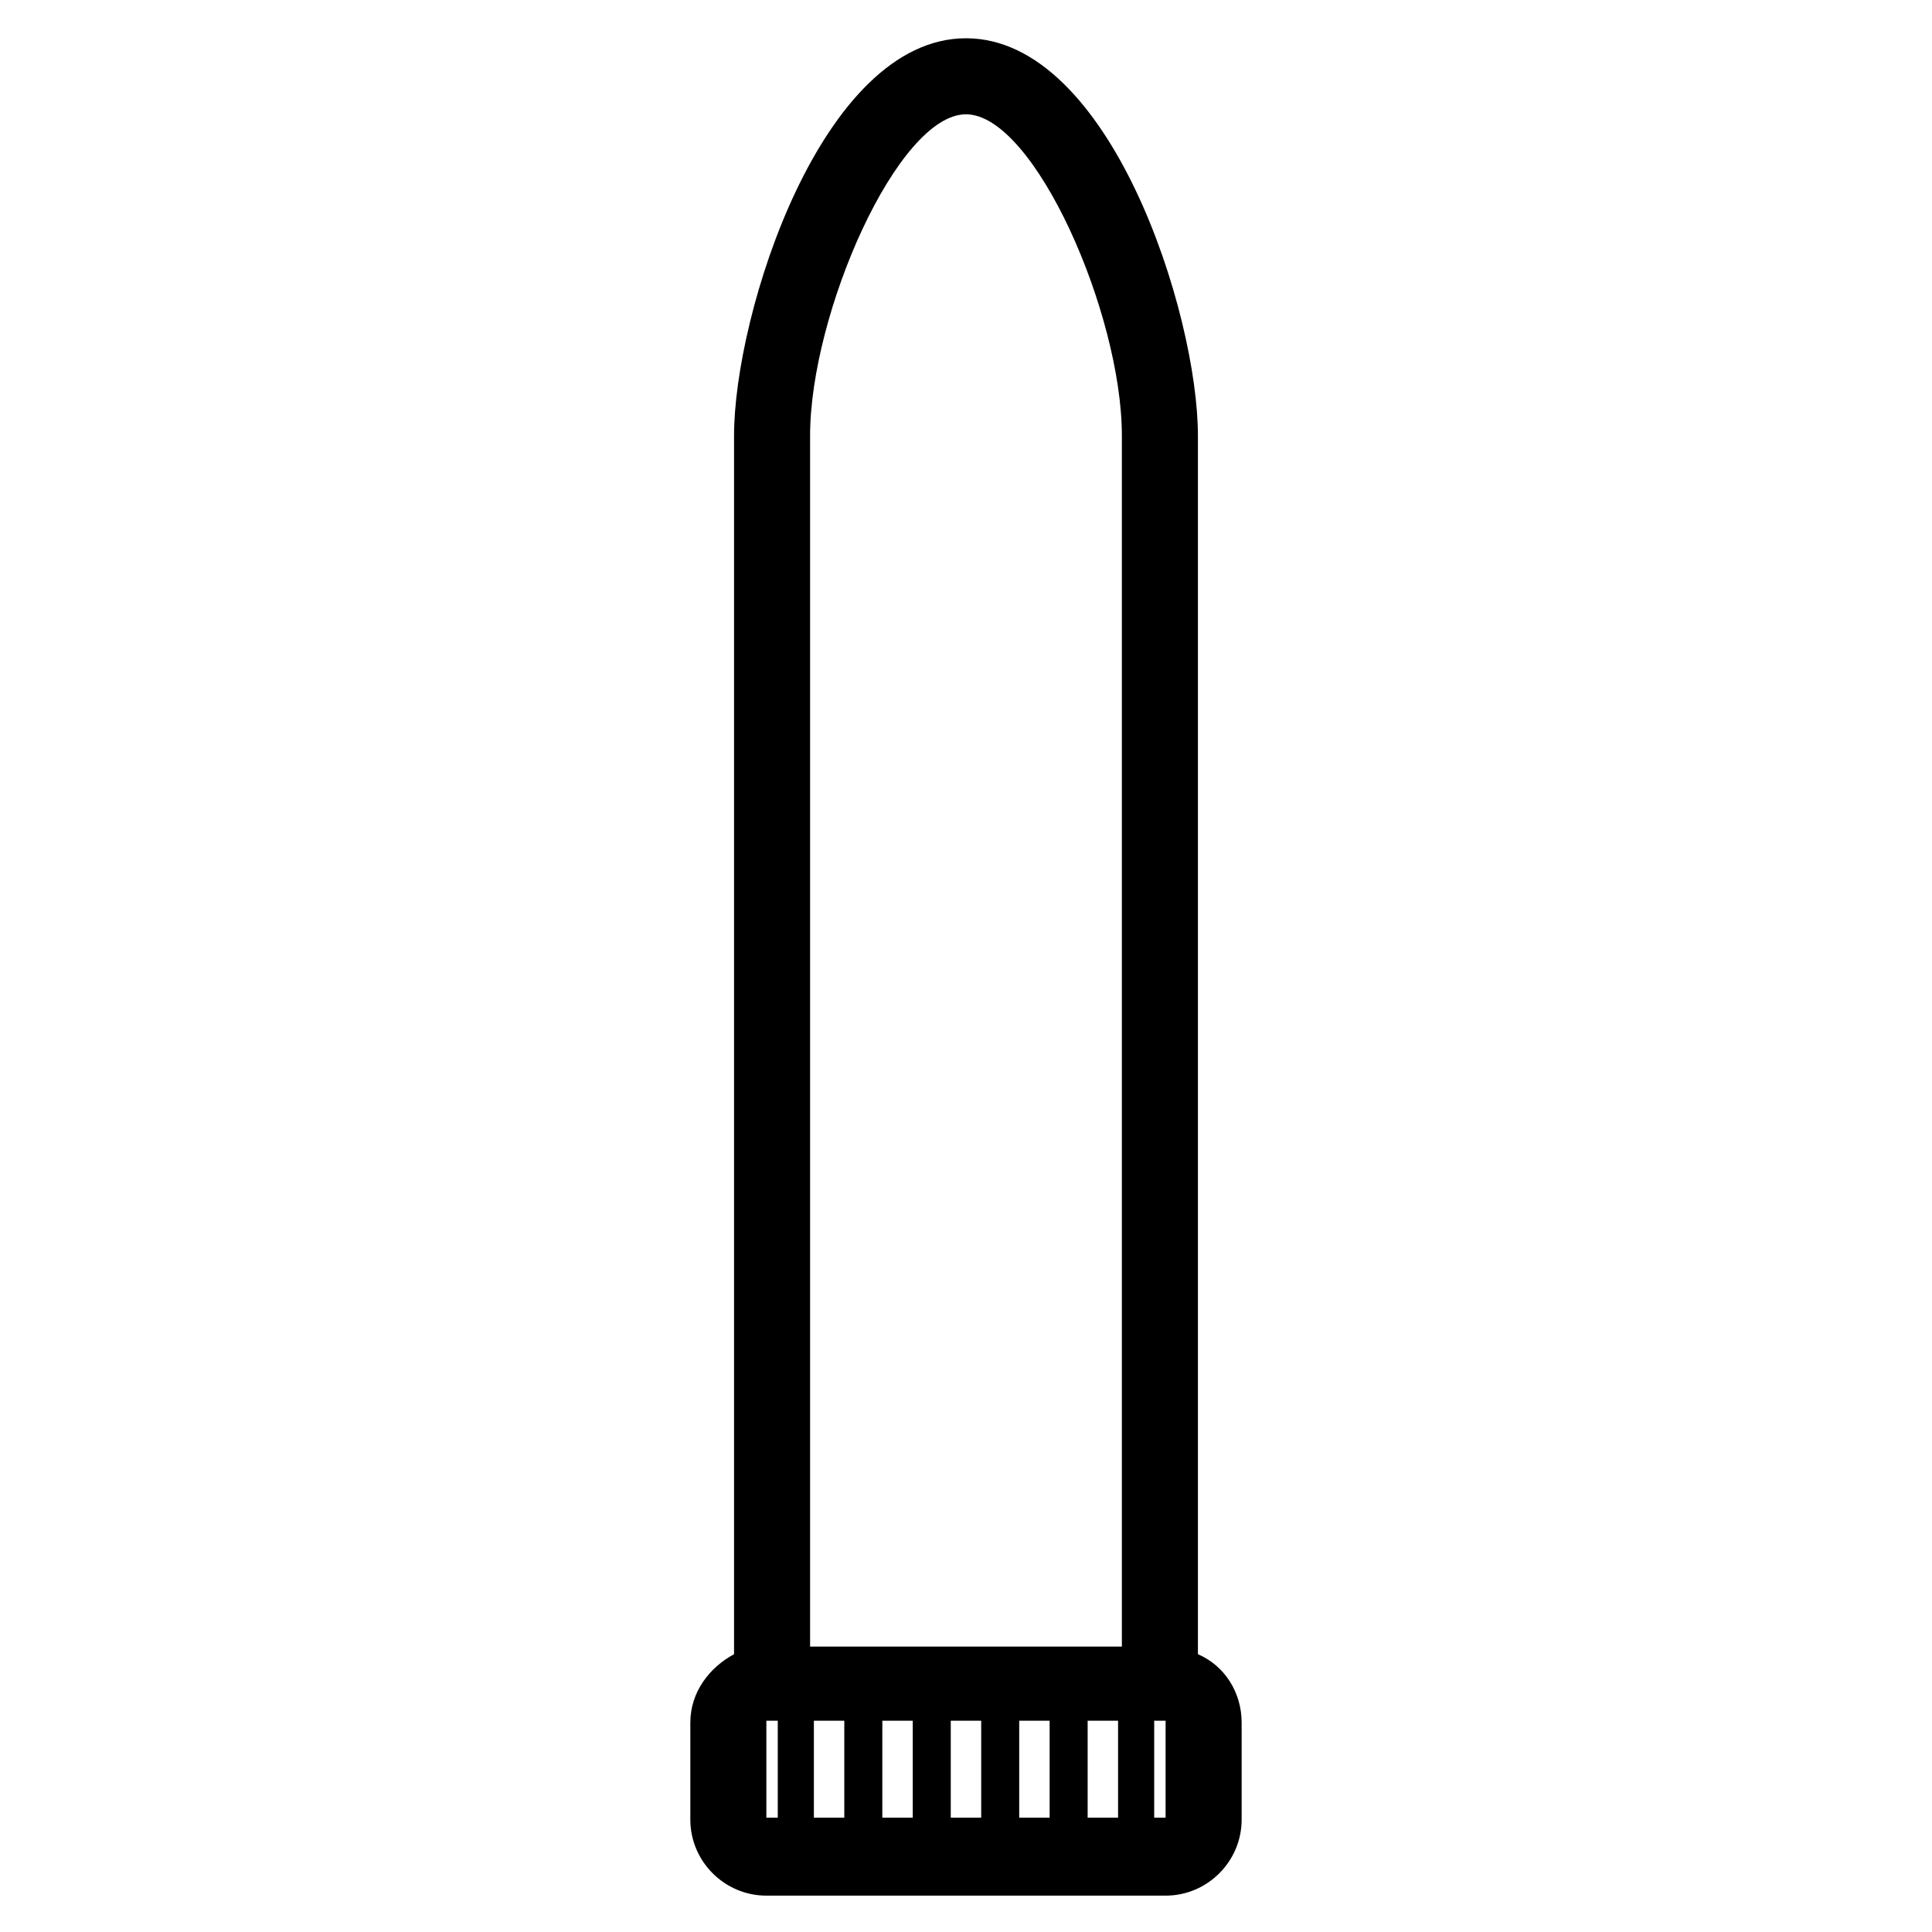 <?xml version="1.0" encoding="UTF-8"?>
<!-- Uploaded to: ICON Repo, www.iconrepo.com, Generator: ICON Repo Mixer Tools -->
<svg fill="#000000" width="800px" height="800px" version="1.1" viewBox="144 144 512 512" xmlns="http://www.w3.org/2000/svg">
 <path d="m461.46 582.38v-322.94c0-32.242-23.176-105.3-61.465-105.3s-61.465 73.051-61.465 105.3v322.94c-6.551 3.527-11.586 10.078-11.586 18.137v25.695c0 11.082 9.07 20.152 20.152 20.152h105.8c11.082 0 20.152-9.07 20.152-20.152v-25.695c-0.004-8.062-4.539-15.113-11.59-18.137zm-61.465-408.09c18.137 0 41.312 52.898 41.312 85.145v320.93h-82.625v-320.93c0-32.246 23.176-85.145 41.312-85.145zm32.242 451.41v-25.695h8.062v25.695zm-64.488-25.695v25.695h-8.062v-25.695zm10.078 0h8.062v25.695h-8.062zm18.137 0h8.062v25.695h-8.062zm18.137 0h8.062v25.695h-8.062zm-67.008 0h3.023v25.695h-3.023zm102.78 25.695v-25.695h3.023v25.695z"/>
</svg>